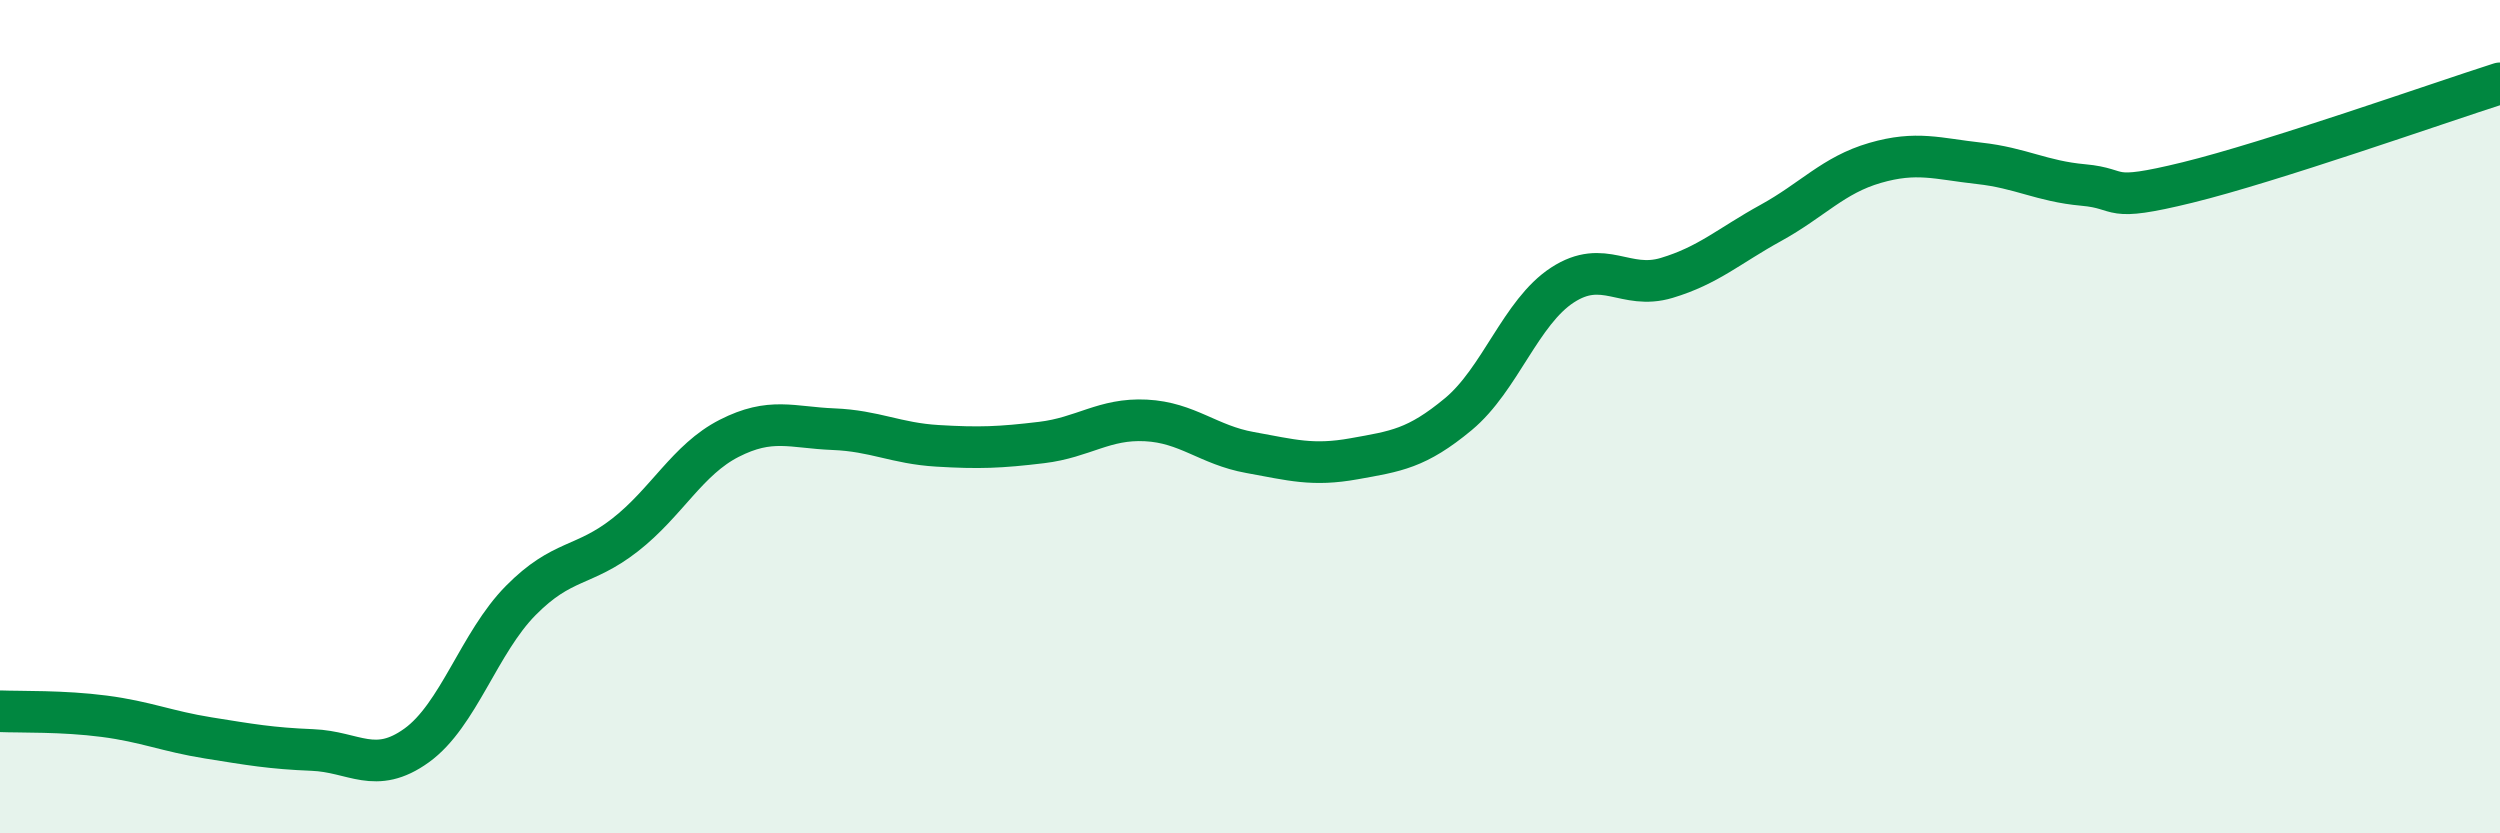 
    <svg width="60" height="20" viewBox="0 0 60 20" xmlns="http://www.w3.org/2000/svg">
      <path
        d="M 0,17.07 C 0.5,17.09 1.5,17.06 2.5,17.19 C 3.5,17.32 4,17.55 5,17.71 C 6,17.87 6.5,17.96 7.5,18 C 8.5,18.04 9,18.61 10,17.89 C 11,17.17 11.5,15.42 12.5,14.41 C 13.5,13.4 14,13.62 15,12.84 C 16,12.06 16.5,11.03 17.5,10.52 C 18.5,10.01 19,10.26 20,10.3 C 21,10.34 21.5,10.64 22.5,10.7 C 23.5,10.76 24,10.74 25,10.62 C 26,10.5 26.5,10.04 27.5,10.09 C 28.5,10.14 29,10.68 30,10.86 C 31,11.04 31.5,11.19 32.5,11.01 C 33.5,10.83 34,10.77 35,9.94 C 36,9.11 36.5,7.49 37.5,6.84 C 38.5,6.19 39,6.97 40,6.67 C 41,6.37 41.5,5.9 42.5,5.35 C 43.5,4.8 44,4.2 45,3.91 C 46,3.62 46.5,3.81 47.5,3.92 C 48.5,4.03 49,4.35 50,4.44 C 51,4.53 50.5,4.87 52.5,4.38 C 54.5,3.89 58.5,2.48 60,2L60 20L0 20Z"
        fill="#008740"
        opacity="0.1"
        stroke-linecap="round"
        stroke-linejoin="round"
      />
      <path
        d="M 0,17.07 C 0.5,17.09 1.5,17.06 2.5,17.19 C 3.5,17.32 4,17.55 5,17.71 C 6,17.87 6.5,17.96 7.5,18 C 8.5,18.04 9,18.61 10,17.89 C 11,17.17 11.5,15.42 12.5,14.41 C 13.5,13.4 14,13.62 15,12.84 C 16,12.06 16.5,11.03 17.5,10.52 C 18.5,10.01 19,10.26 20,10.3 C 21,10.34 21.5,10.64 22.5,10.7 C 23.5,10.76 24,10.74 25,10.62 C 26,10.5 26.5,10.04 27.5,10.09 C 28.5,10.14 29,10.68 30,10.86 C 31,11.04 31.5,11.19 32.5,11.01 C 33.5,10.83 34,10.77 35,9.94 C 36,9.11 36.5,7.49 37.5,6.84 C 38.5,6.19 39,6.97 40,6.67 C 41,6.37 41.5,5.9 42.5,5.35 C 43.5,4.8 44,4.2 45,3.91 C 46,3.62 46.5,3.81 47.5,3.92 C 48.5,4.03 49,4.35 50,4.44 C 51,4.53 50.5,4.87 52.5,4.38 C 54.5,3.89 58.5,2.48 60,2"
        stroke="#008740"
        stroke-width="1"
        fill="none"
        stroke-linecap="round"
        stroke-linejoin="round"
      />
    </svg>
  